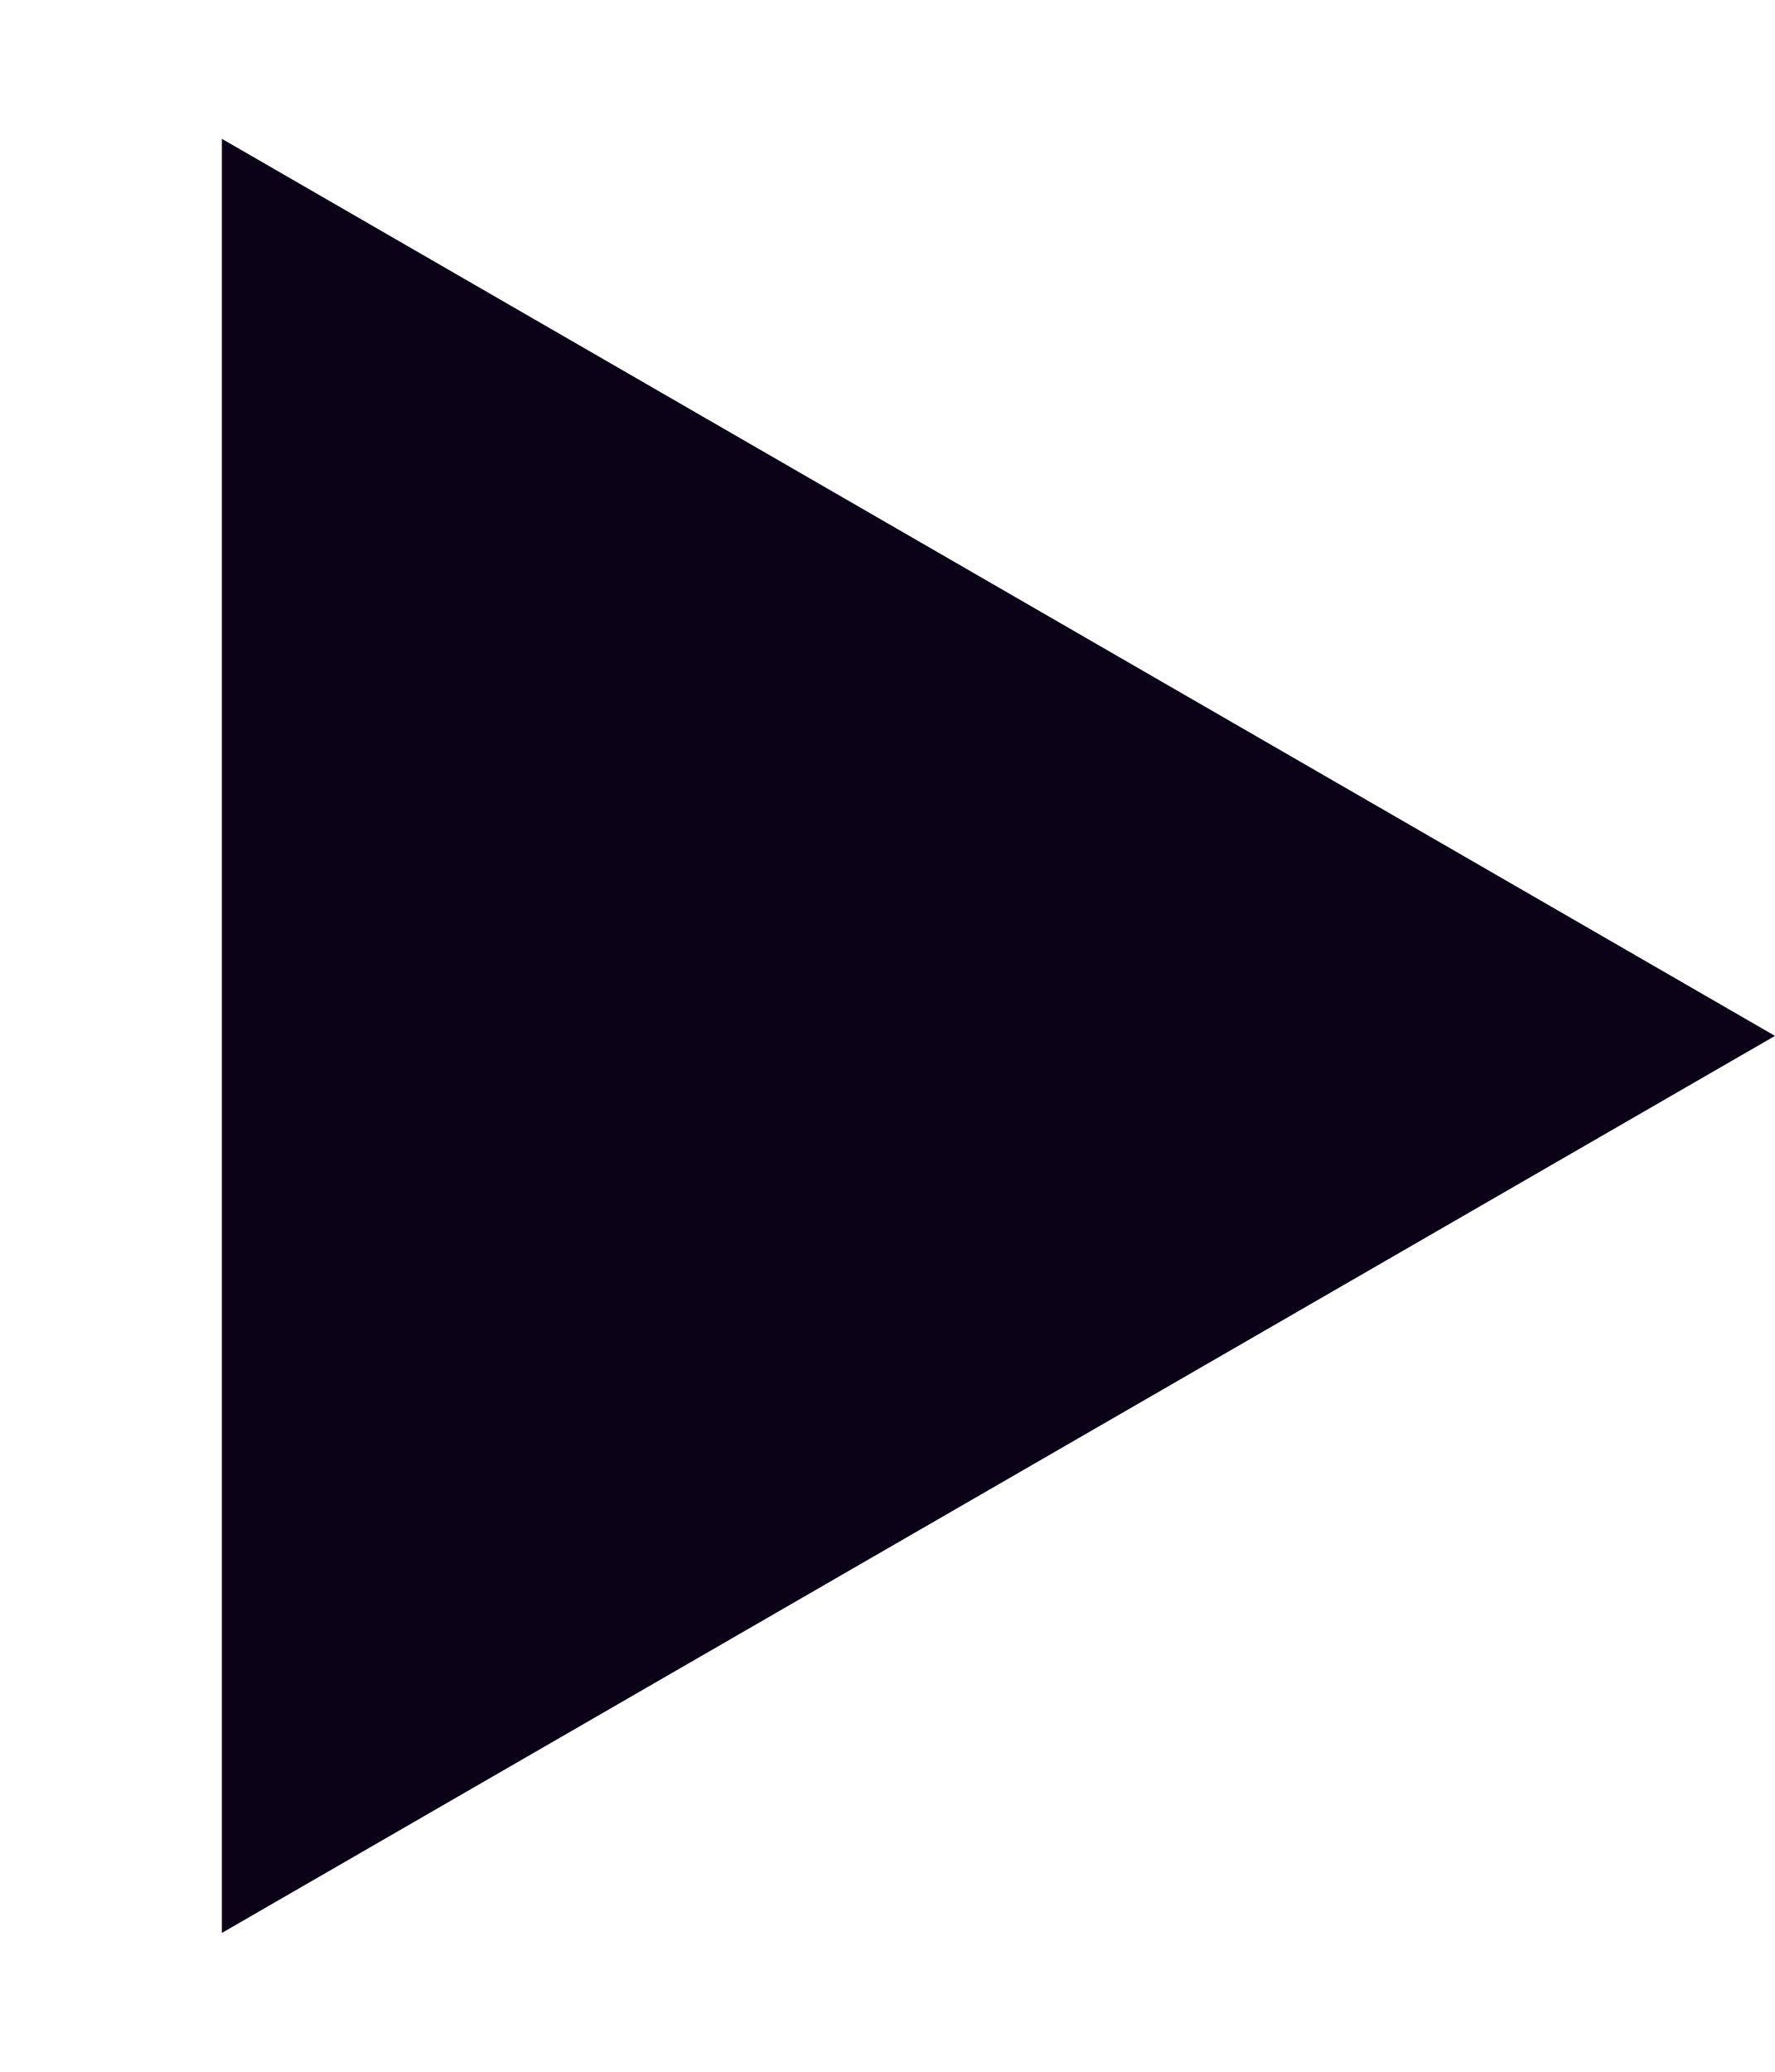 <?xml version="1.0" encoding="UTF-8"?> <svg xmlns="http://www.w3.org/2000/svg" width="6" height="7" viewBox="0 0 6 7" fill="none"><path d="M6 3.5L0.75 6.531V0.469L6 3.5Z" fill="#0C0217"></path></svg> 